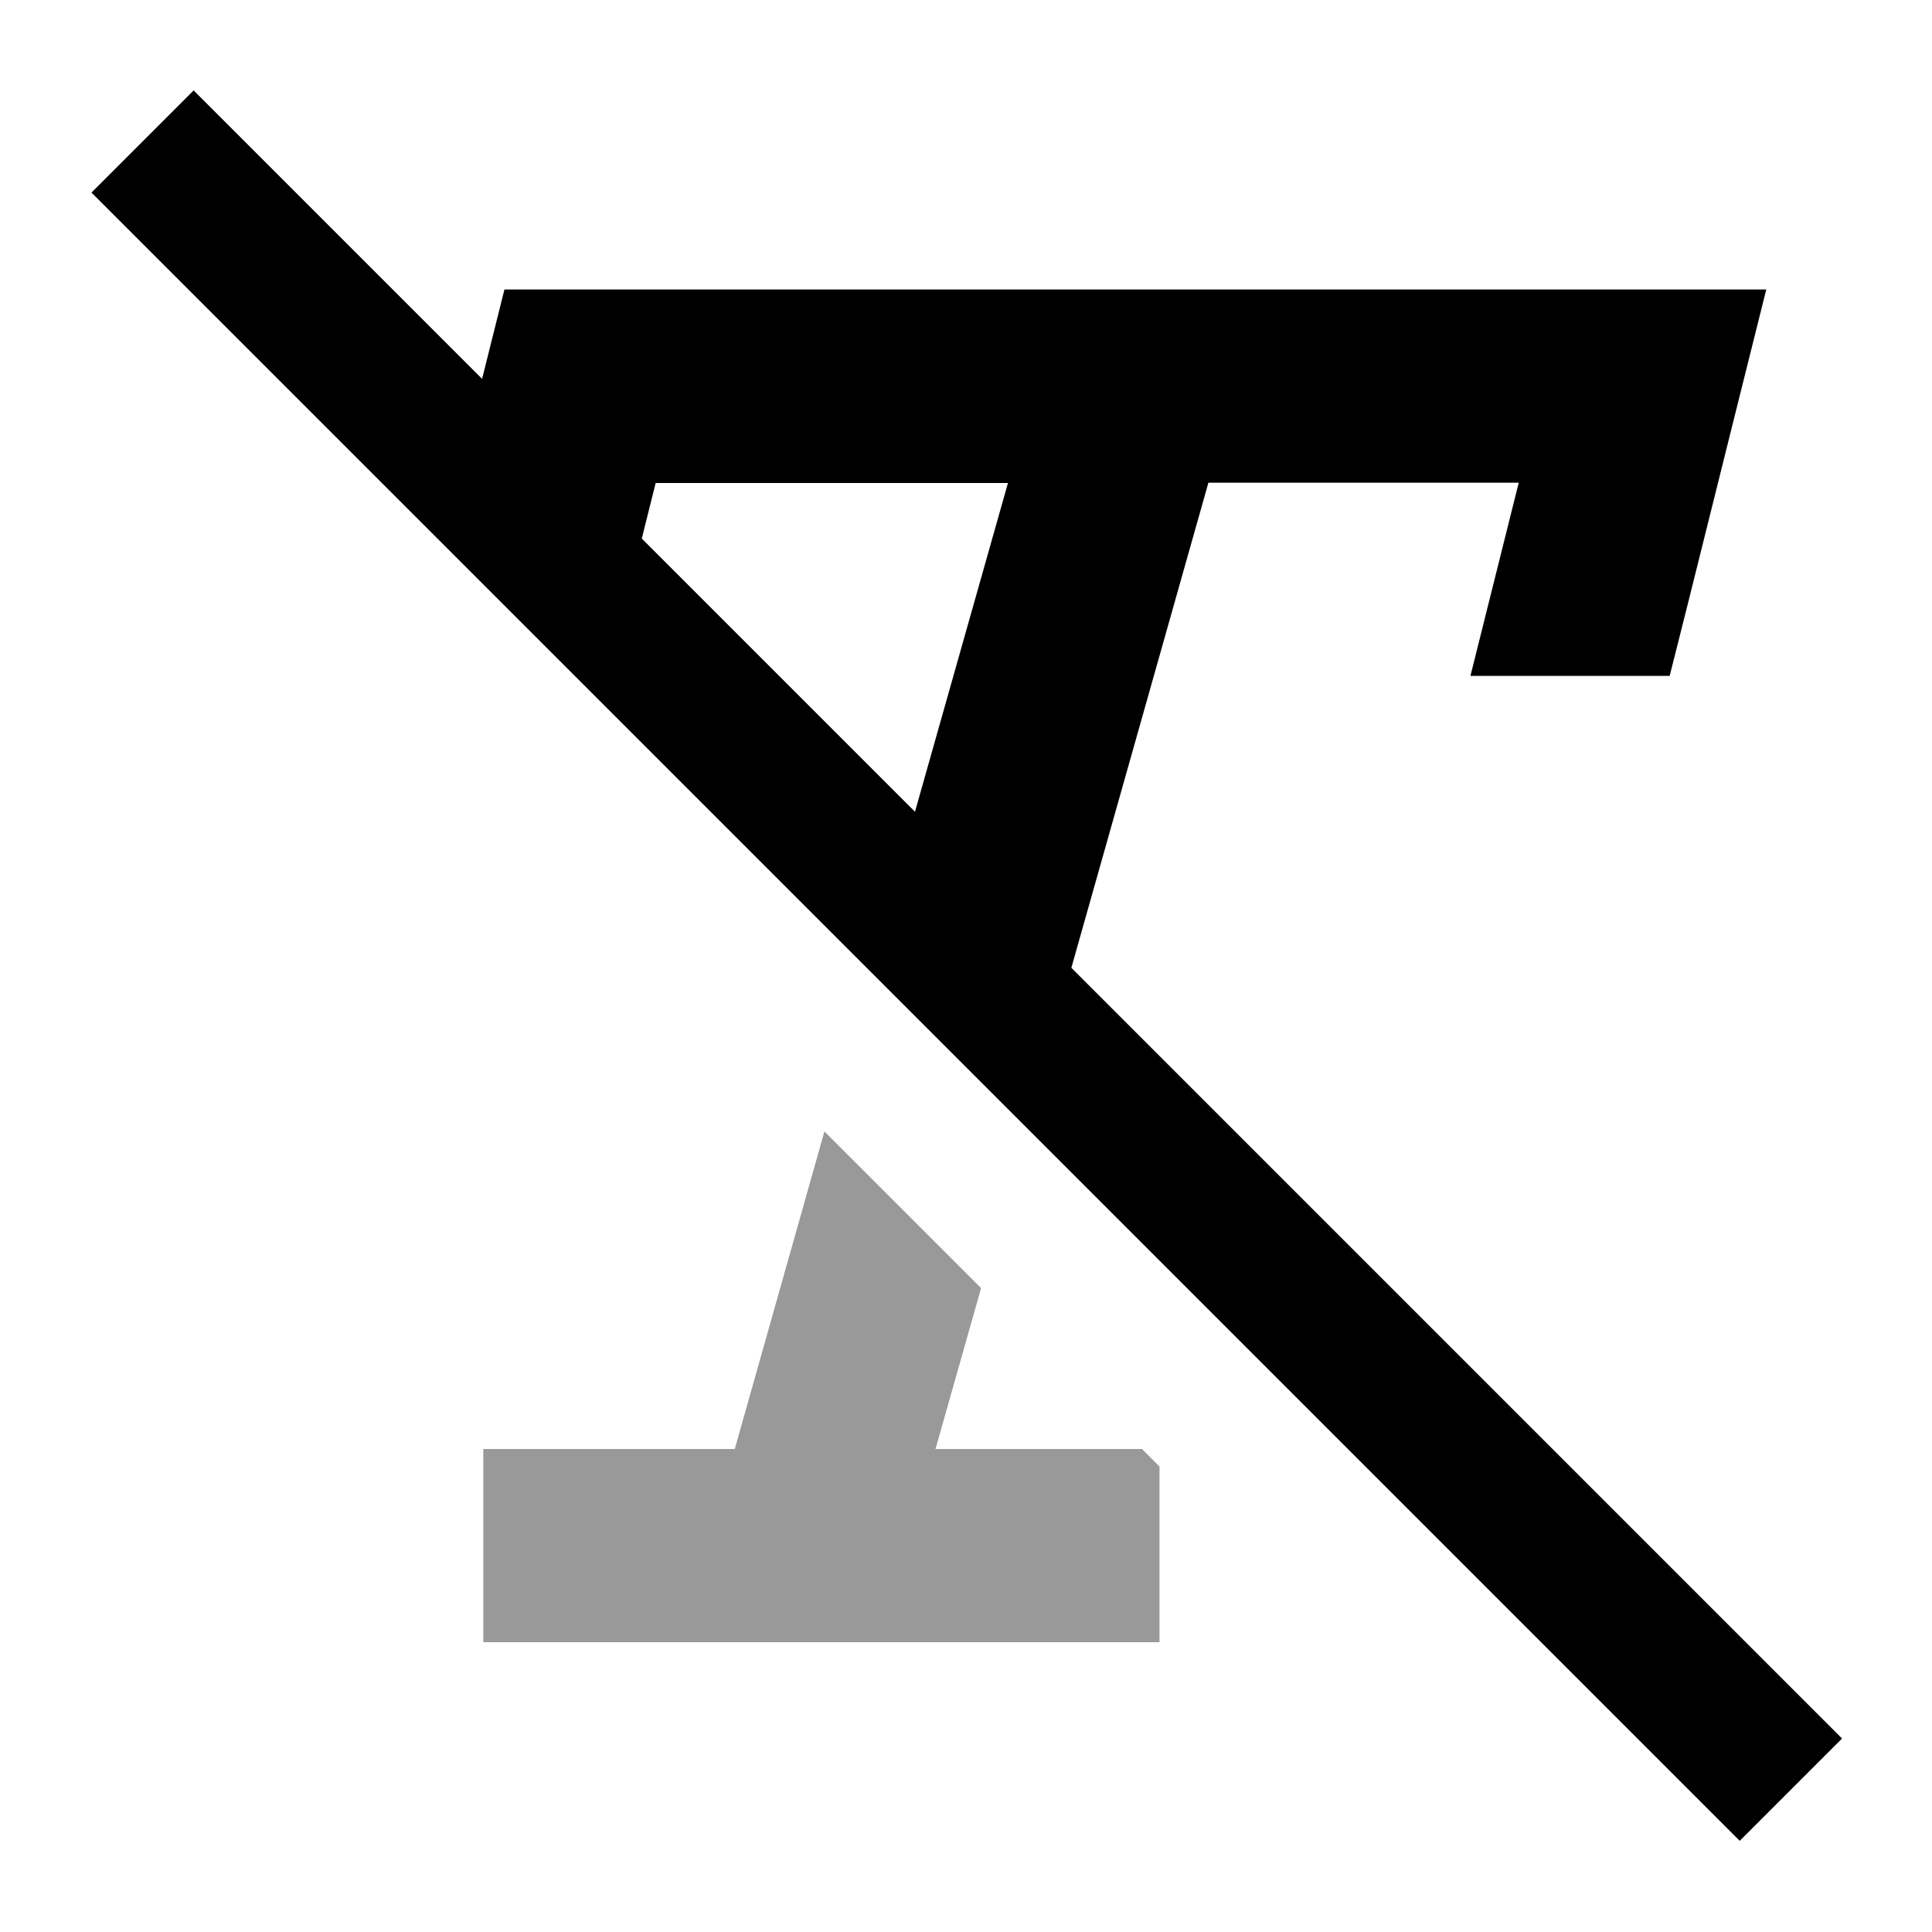 <svg xmlns="http://www.w3.org/2000/svg" viewBox="0 0 640 640"><!--! Font Awesome Pro 7.1.0 by @fontawesome - https://fontawesome.com License - https://fontawesome.com/license (Commercial License) Copyright 2025 Fonticons, Inc. --><path opacity=".4" fill="currentColor" d="M160.1 480L160.1 544L384.1 544L384.1 485.8L378.3 480L309.9 480L325 426.7L273.1 374.8L243.4 480L160.1 480z"/><path fill="currentColor" d="M64.3 30.1C65.4 31.2 97.2 63 159.7 125.5C159.8 125.1 162.3 115.2 167.1 95.9L585.1 95.9C579.5 118.4 570.8 153 559.2 199.7L553.1 223.9L487.1 223.9C494.4 194.8 499.7 173.5 503.1 159.9L400.3 159.9L354.9 320.6L610.2 575.9L576.3 609.8L559.3 592.8L47.3 80.8L30.3 63.8L64.2 29.9zM303.1 268.9L333.9 160L217.2 160L212.6 178.4L303.1 268.9z"/></svg>
